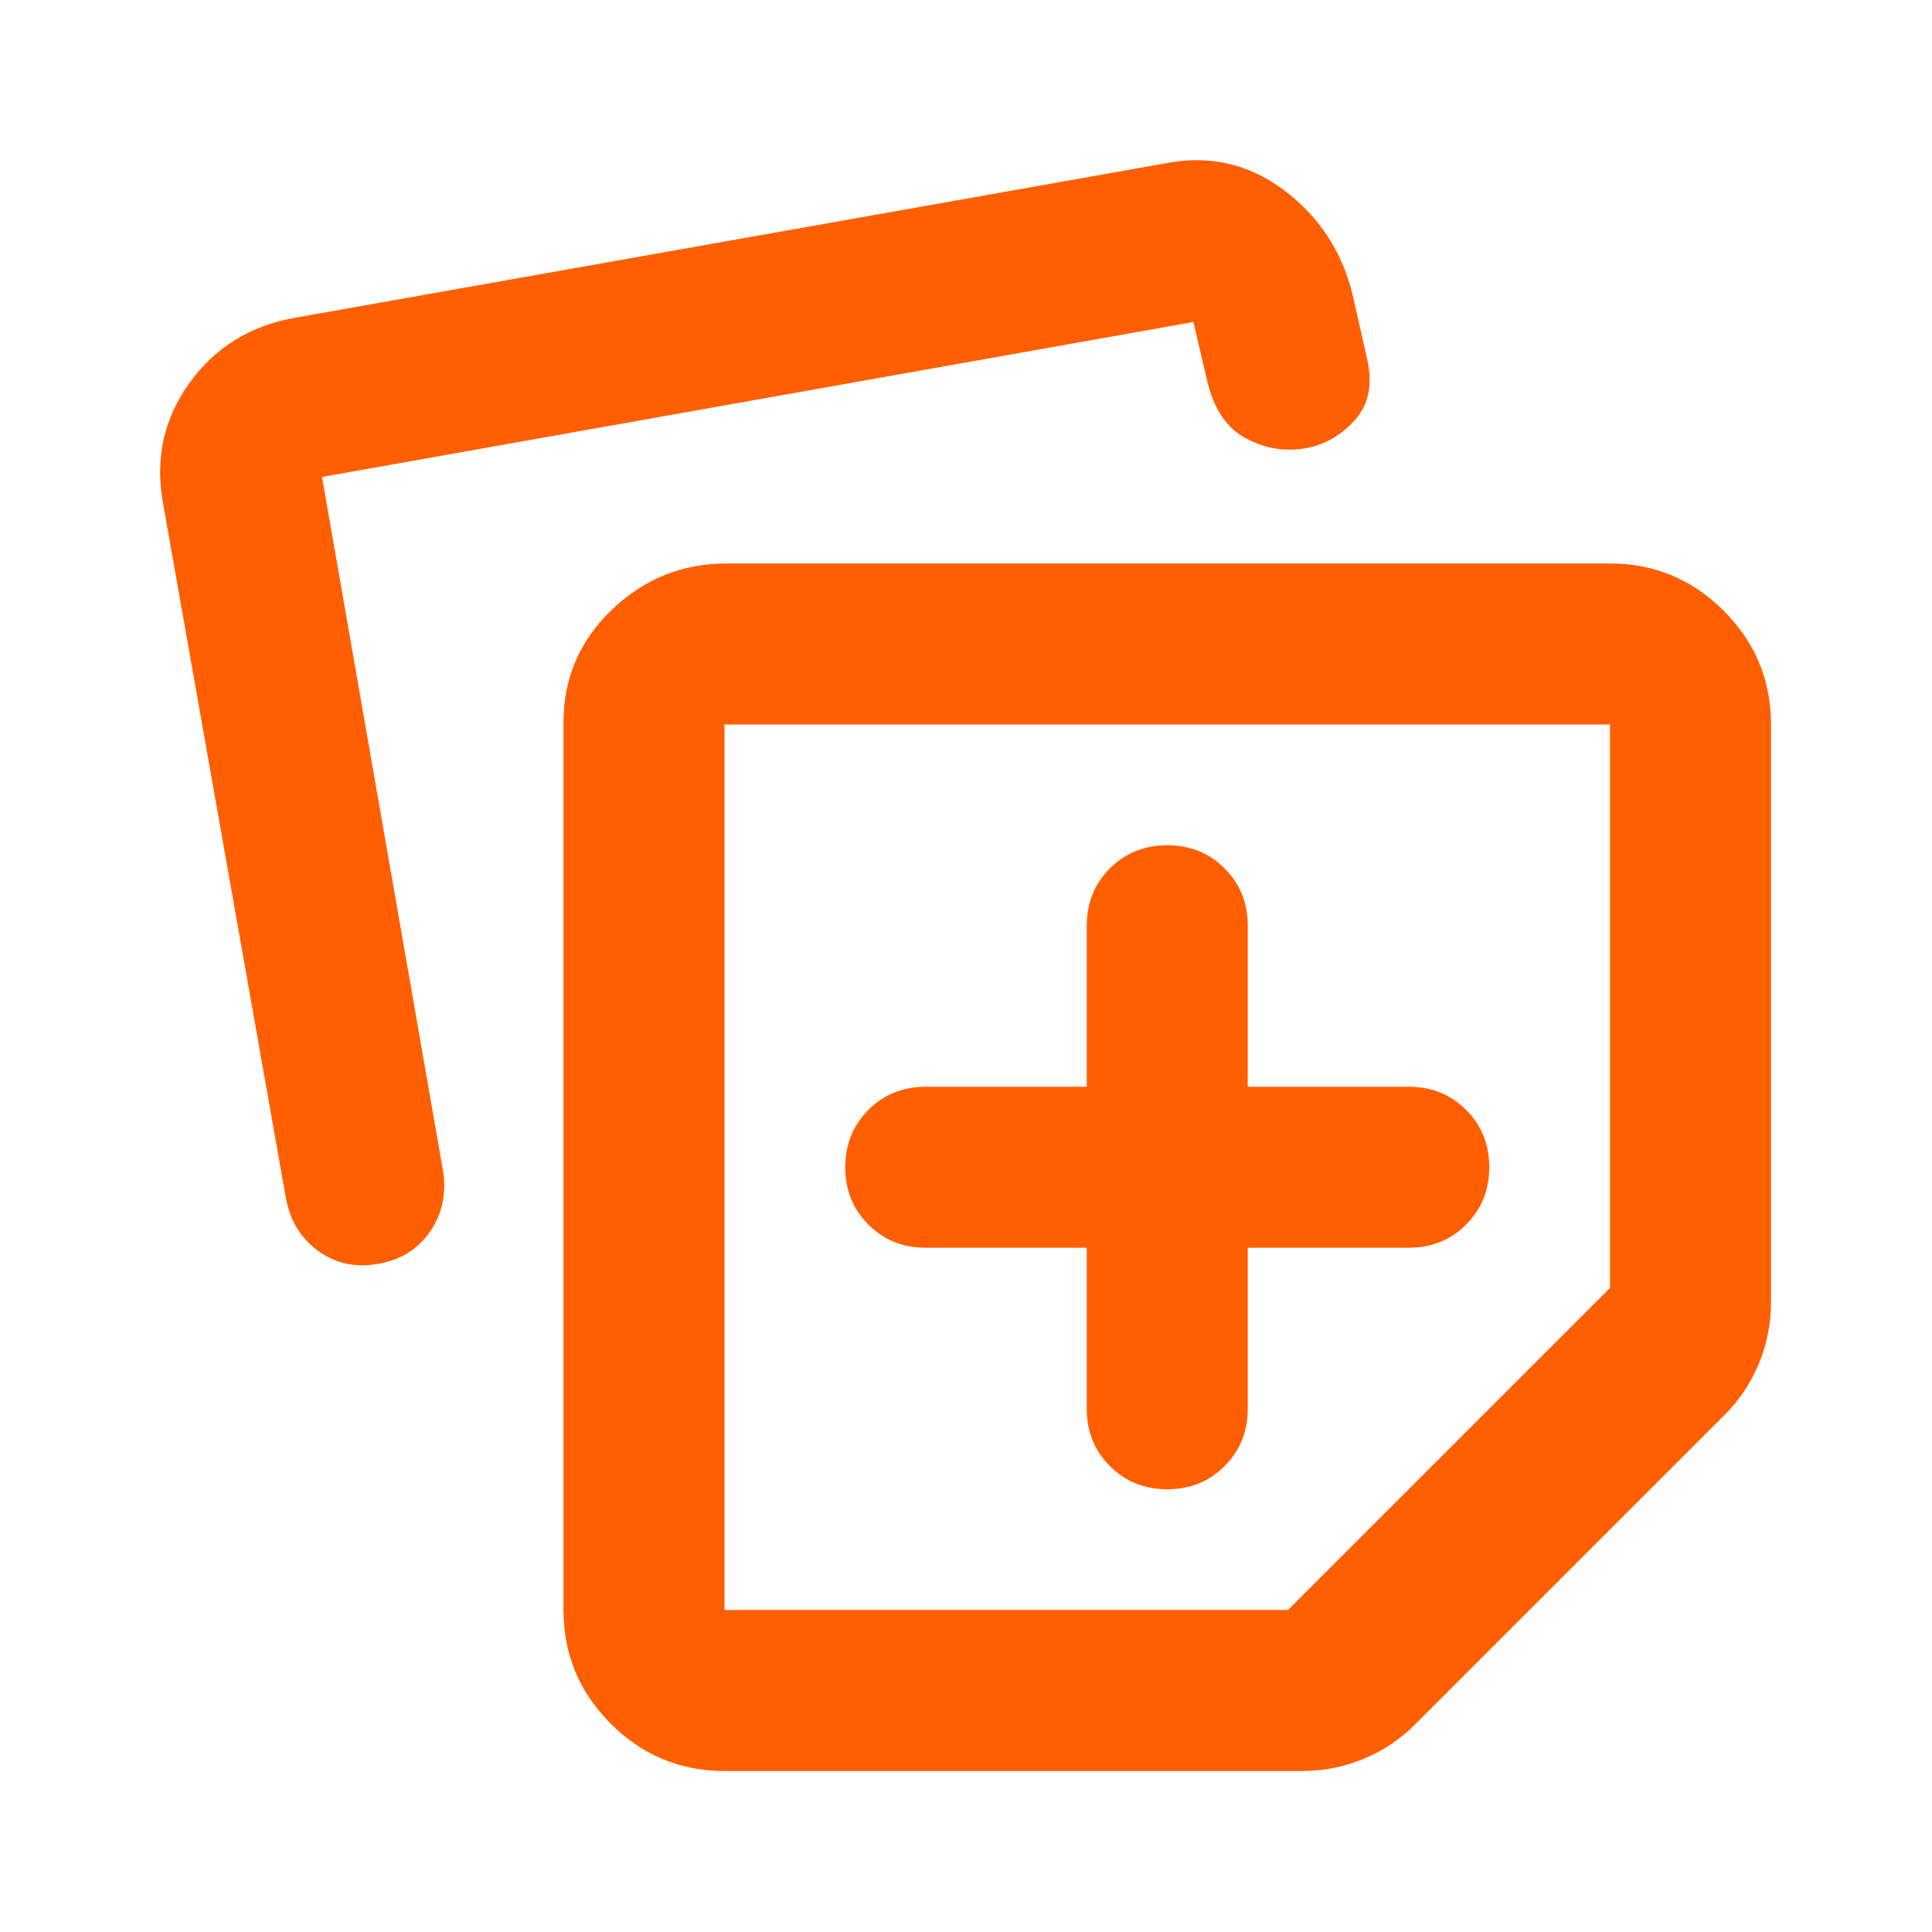 <svg width="48" height="48" viewBox="0 0 48 48" fill="none" xmlns="http://www.w3.org/2000/svg">
<mask id="mask0_14679_461282" style="mask-type:alpha" maskUnits="userSpaceOnUse" x="0" y="0" width="48" height="48">
<rect width="48" height="48" fill="#D9D9D9"/>
</mask>
<g mask="url(#mask0_14679_461282)">
<path d="M14 40V17.95C14 16.85 14.4 15.917 15.2 15.15C16 14.383 16.95 14 18.05 14H40C41.1 14 42.042 14.392 42.825 15.175C43.608 15.958 44 16.9 44 18V32.35C44 32.883 43.9 33.392 43.7 33.875C43.5 34.358 43.217 34.783 42.85 35.15L35.15 42.85C34.783 43.217 34.358 43.5 33.875 43.7C33.392 43.9 32.883 44 32.35 44H18C16.9 44 15.958 43.608 15.175 42.825C14.392 42.042 14 41.1 14 40ZM4.05 12.5C3.85 11.4 4.067 10.408 4.7 9.525C5.333 8.642 6.2 8.1 7.3 7.9L29 4.05C30.067 3.85 31.033 4.075 31.9 4.725C32.767 5.375 33.333 6.233 33.6 7.3L33.95 8.85C34.117 9.517 34.017 10.05 33.65 10.45C33.283 10.85 32.85 11.083 32.35 11.15C31.85 11.217 31.375 11.125 30.925 10.875C30.475 10.625 30.167 10.167 30 9.5L29.65 8L8 11.85L11 29.05C11.1 29.617 11 30.125 10.7 30.575C10.4 31.025 9.967 31.3 9.4 31.4C8.833 31.5 8.333 31.392 7.9 31.075C7.467 30.758 7.2 30.317 7.1 29.75L4.05 12.5ZM18 18V40H32L40 32V18H18ZM27 31V35C27 35.567 27.192 36.042 27.575 36.425C27.958 36.808 28.433 37 29 37C29.567 37 30.042 36.808 30.425 36.425C30.808 36.042 31 35.567 31 35V31H35C35.567 31 36.042 30.808 36.425 30.425C36.808 30.042 37 29.567 37 29C37 28.433 36.808 27.958 36.425 27.575C36.042 27.192 35.567 27 35 27H31V23C31 22.433 30.808 21.958 30.425 21.575C30.042 21.192 29.567 21 29 21C28.433 21 27.958 21.192 27.575 21.575C27.192 21.958 27 22.433 27 23V27H23C22.433 27 21.958 27.192 21.575 27.575C21.192 27.958 21 28.433 21 29C21 29.567 21.192 30.042 21.575 30.425C21.958 30.808 22.433 31 23 31H27Z" fill="#FF5F00"/>
</g>
</svg>
